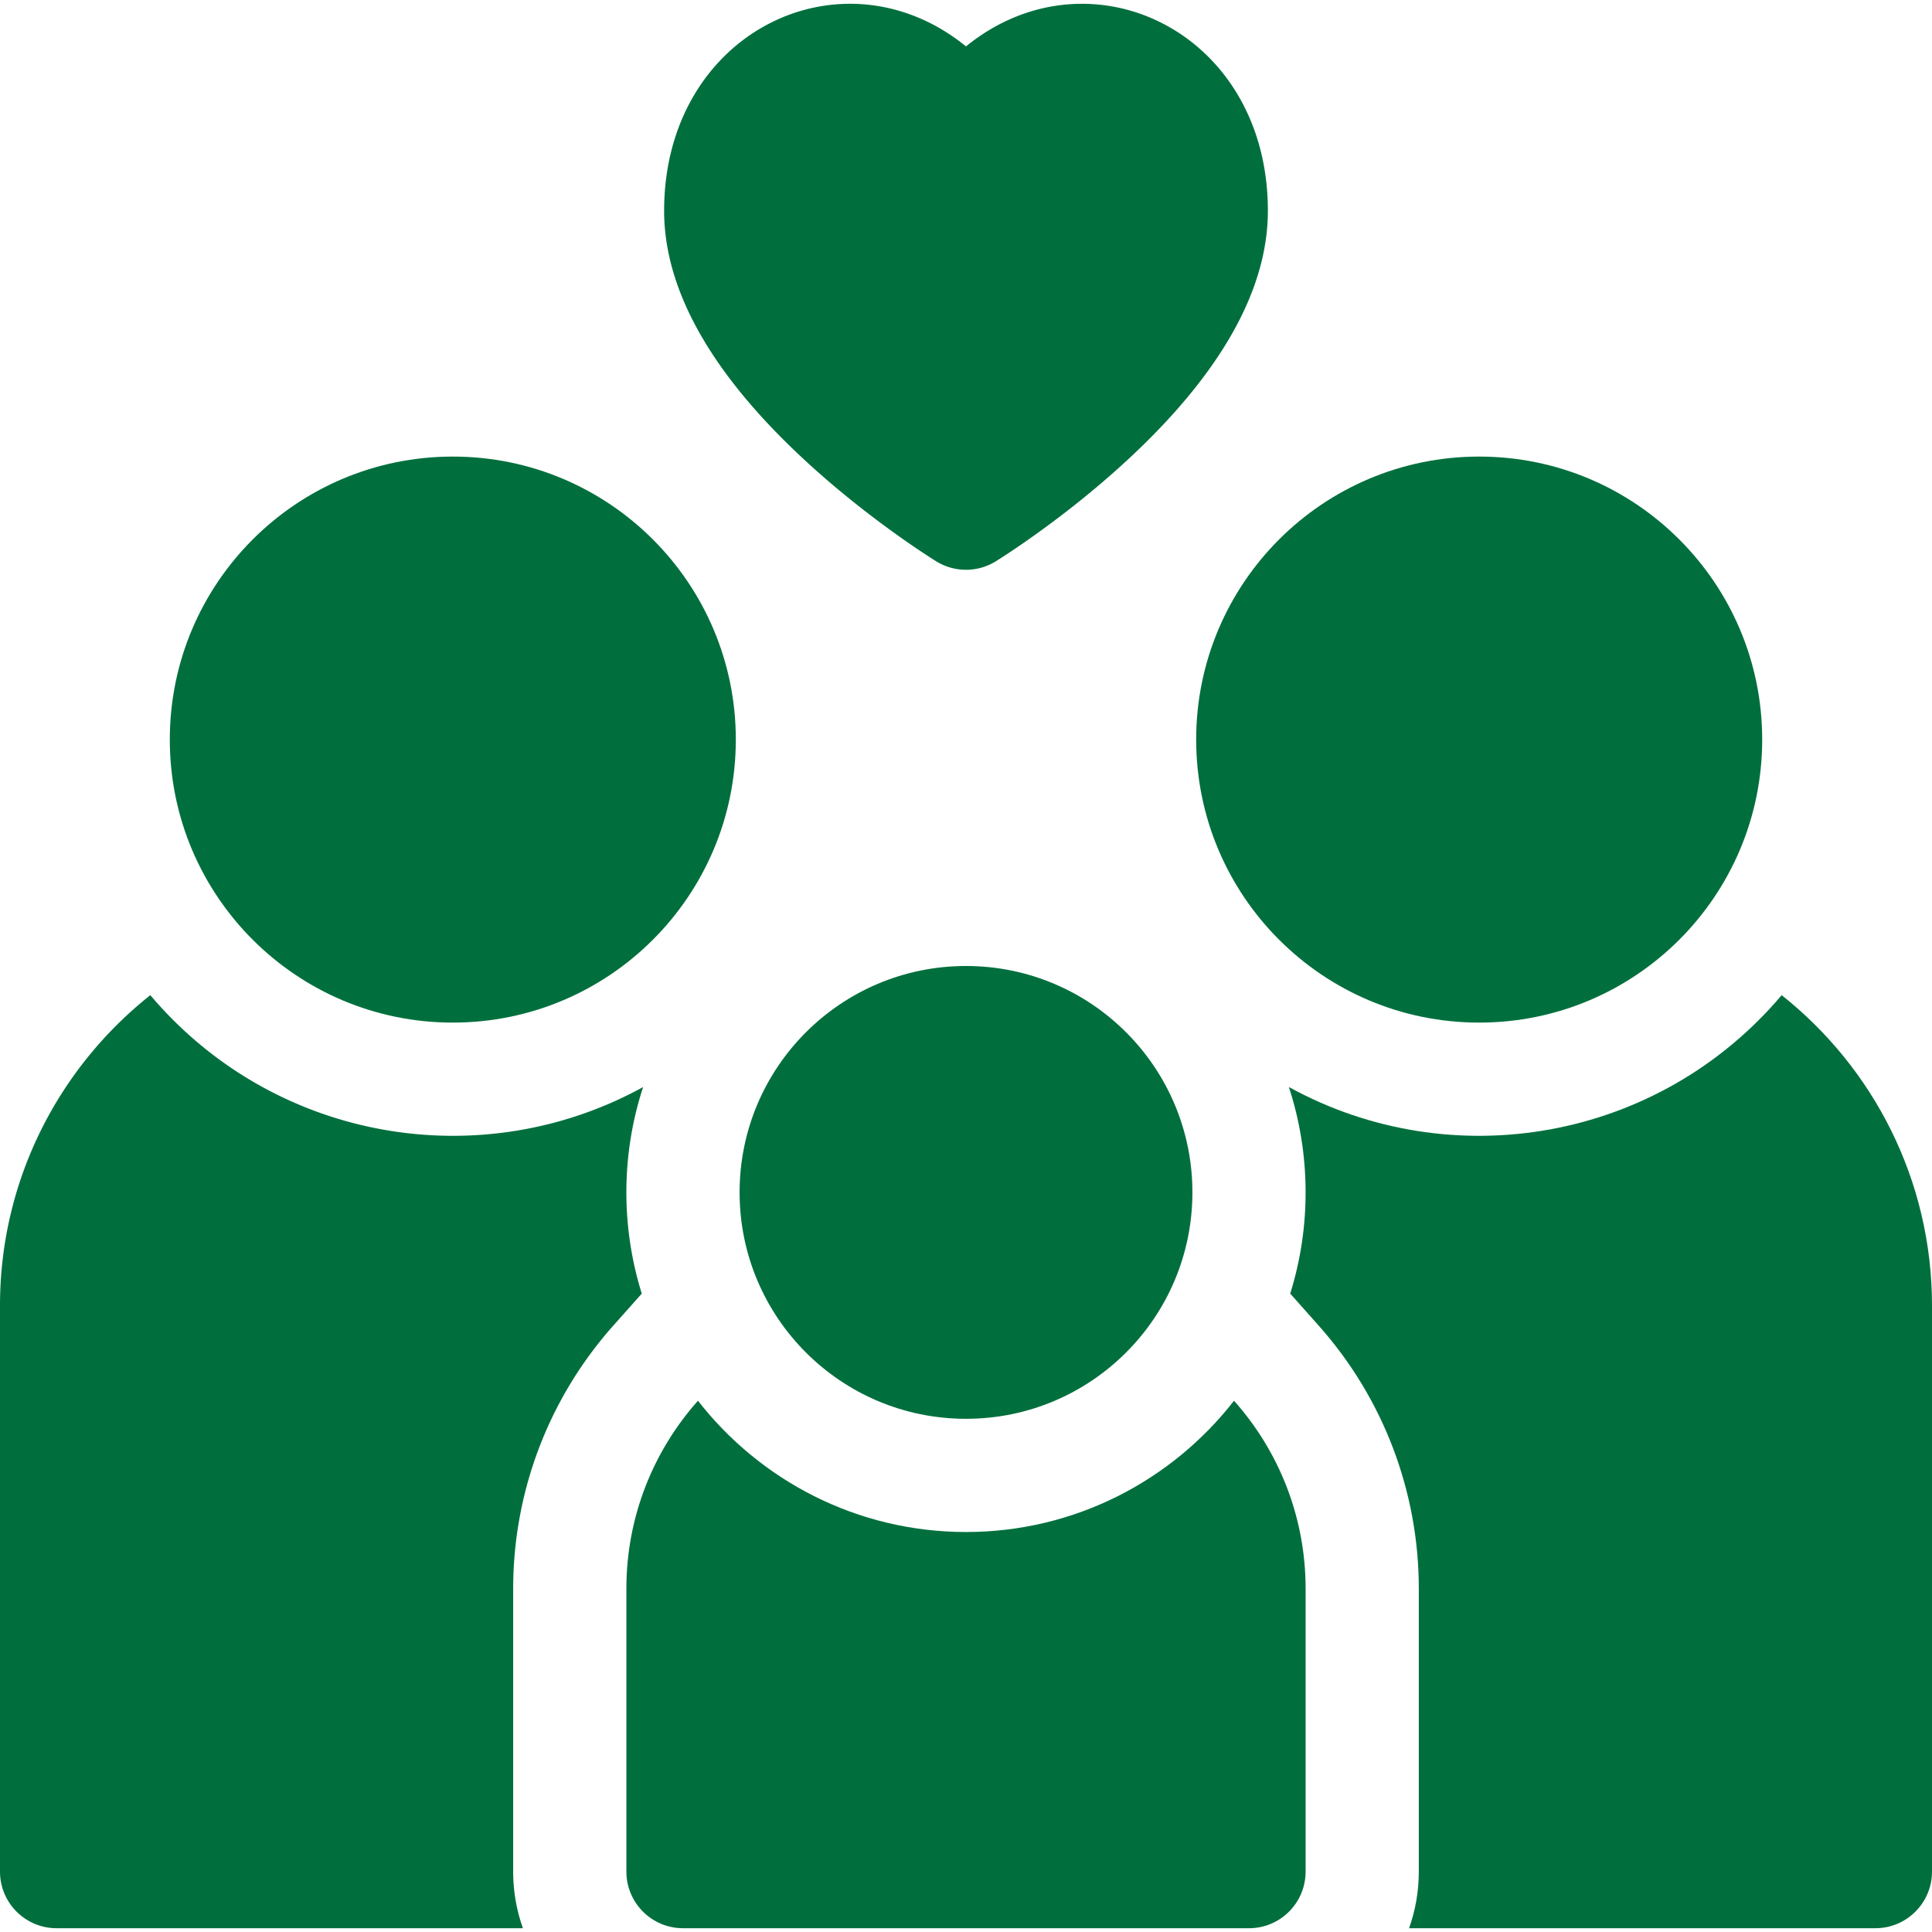 <svg xmlns="http://www.w3.org/2000/svg" version="1.1" xmlns:xlink="http://www.w3.org/1999/xlink" width="512" height="512" x="0" y="0" viewBox="0 0 512 512" style="enable-background:new 0 0 512 512" xml:space="preserve"><g><path d="m162.56 351.268 7.52-8.45c-5.494-17.559-5.509-36.89.36-54.74-43.22 23.745-97.937 14.283-130.6-24.35C15.58 282.968 0 312.698 0 345.998v150c0 8.28 6.72 15 15 15h123.58a44.635 44.635 0 0 1-2.58-15v-75c0-25.72 9.43-50.49 26.56-69.73z" fill="#006f3d" opacity="1" data-original="#000000"></path><circle cx="120" cy="195.998" r="75" fill="#006f3d" opacity="1" data-original="#000000"></circle><path d="M472.16 263.728c-32.722 38.703-87.477 48.061-130.6 24.34 5.86 17.886 5.861 37.167.36 54.75l7.52 8.45c17.13 19.24 26.56 44.01 26.56 69.73v75c0 5.26-.91 10.31-2.58 15H497c8.28 0 15-6.72 15-15v-150c0-33.3-15.58-63.03-39.84-82.27z" fill="#006f3d" opacity="1" data-original="#000000"></path><circle cx="392" cy="195.998" r="75" fill="#006f3d" opacity="1" data-original="#000000"></circle><path d="M256 405.998c-28.84 0-54.55-13.63-71.03-34.79-11.8 13.26-18.97 30.7-18.97 49.79v75c0 8.28 6.72 15 15 15h150c8.28 0 15-6.72 15-15v-75c0-19.09-7.17-36.53-18.97-49.79-16.48 21.16-42.19 34.79-71.03 34.79z" fill="#006f3d" opacity="1" data-original="#000000"></path><circle cx="256" cy="315.998" r="60" fill="#006f3d" opacity="1" data-original="#000000"></circle><path d="M213.319 121.992c17.126 15.828 34.103 26.34 34.817 26.78a15.002 15.002 0 0 0 15.727 0c.715-.44 17.691-10.952 34.817-26.78C323.444 99.106 336 76.857 336 55.864c0-47.676-47.41-70.055-80-43.57-32.663-26.544-80-3.98-80 43.57 0 20.993 12.556 43.242 37.319 66.128z" fill="#006f3d" opacity="1" data-original="#000000"></path></g></svg>